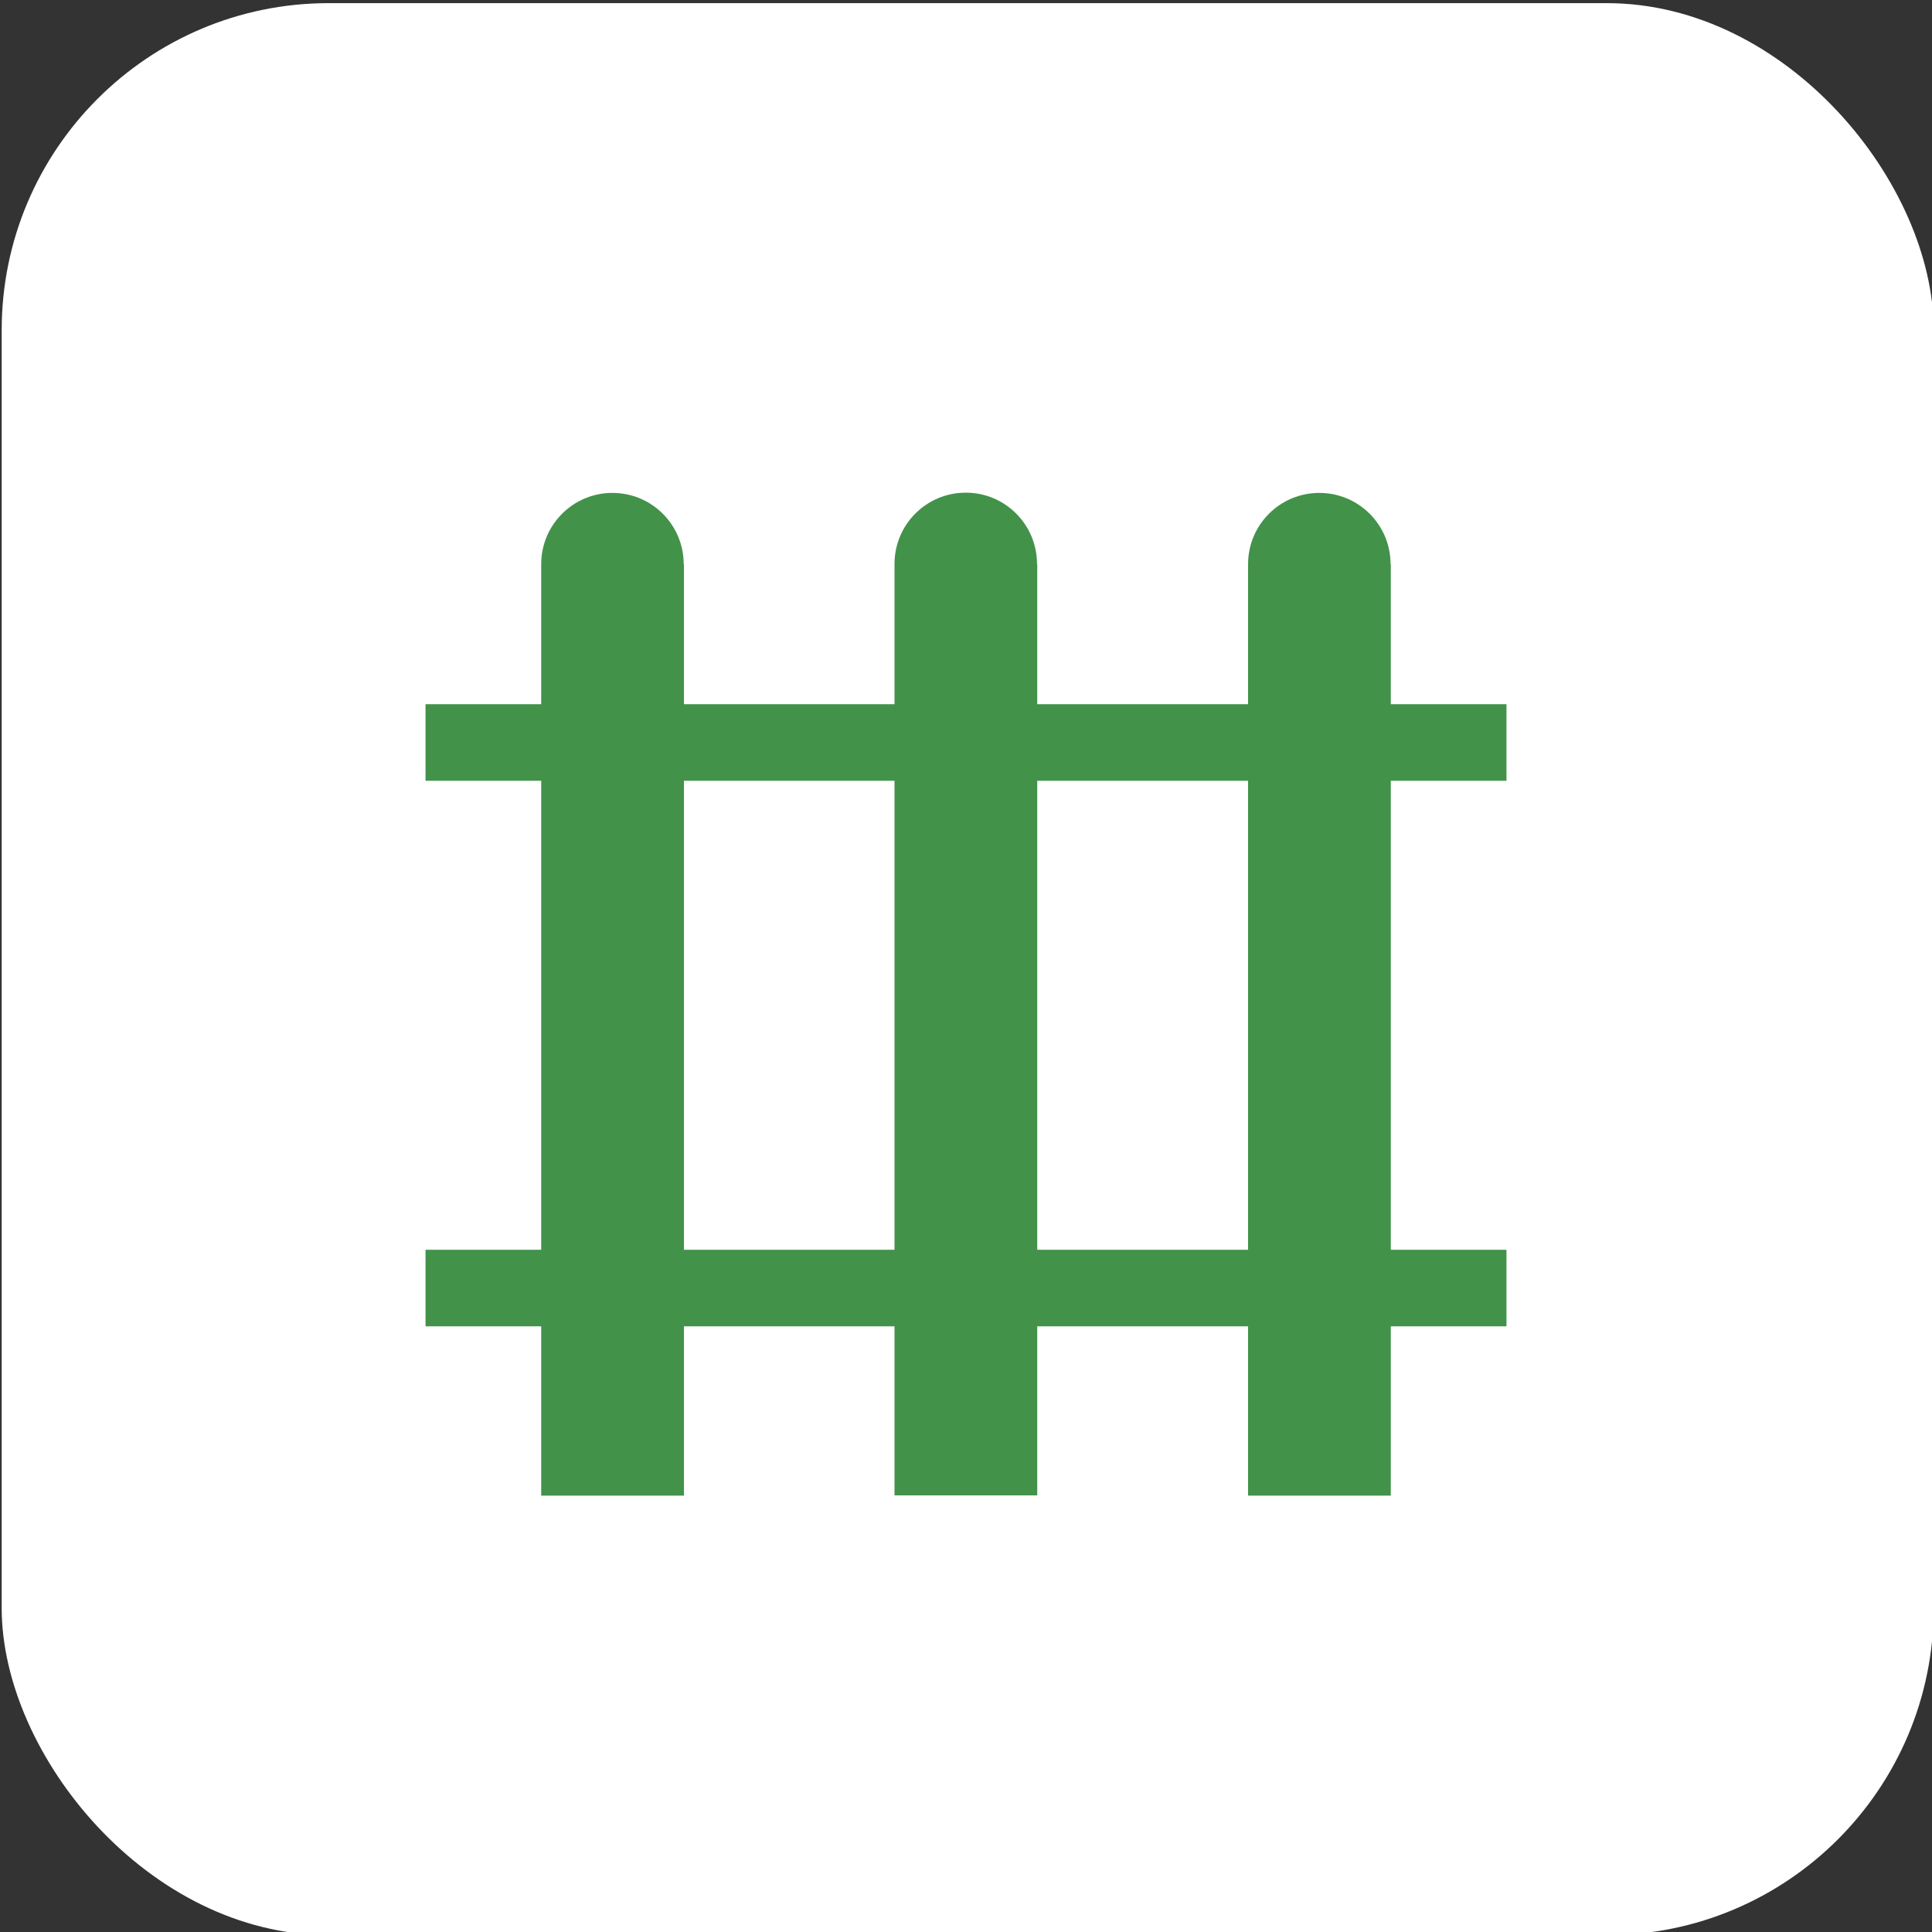 <?xml version="1.0" encoding="UTF-8"?>
<svg id="_Слой_1" data-name="Слой 1" xmlns="http://www.w3.org/2000/svg" viewBox="0 0 80 80">
  <rect x="0" y="0" width="80" height="80" fill="#333333" stroke="none"/>
  <defs>
    <style>
      .cls-1 {
        fill: #fff;
      }

      .cls-2 {
        fill: #42924a;
      }
    </style>
  </defs>
  <rect class="cls-1" x=".07" y=".13" width="80" height="80" rx="13.54" ry="13.54"/>
  <g>
    <g>
      <path class="cls-2" d="M7.56,38.21h38.57v5.91H7.56c-1.63,0-2.95-1.32-2.95-2.95h0c0-1.63,1.32-2.95,2.95-2.95Z" transform="translate(66.53 15.8) rotate(90)"/>
      <path class="cls-2" d="M22.19,38.21h38.57v5.91H22.19c-1.63,0-2.95-1.32-2.95-2.95h0c0-1.63,1.32-2.95,2.95-2.95Z" transform="translate(81.16 1.16) rotate(90)"/>
      <path class="cls-2" d="M36.83,38.21h38.57v5.91h-38.57c-1.63,0-2.95-1.32-2.95-2.95h0c0-1.63,1.32-2.95,2.95-2.95Z" transform="translate(95.8 -13.47) rotate(90)"/>
    </g>
    <g>
      <rect class="cls-2" x="17.62" y="29.16" width="44.76" height="3.17"/>
      <rect class="cls-2" x="17.62" y="51.75" width="44.76" height="3.17"/>
    </g>
  </g>
</svg>